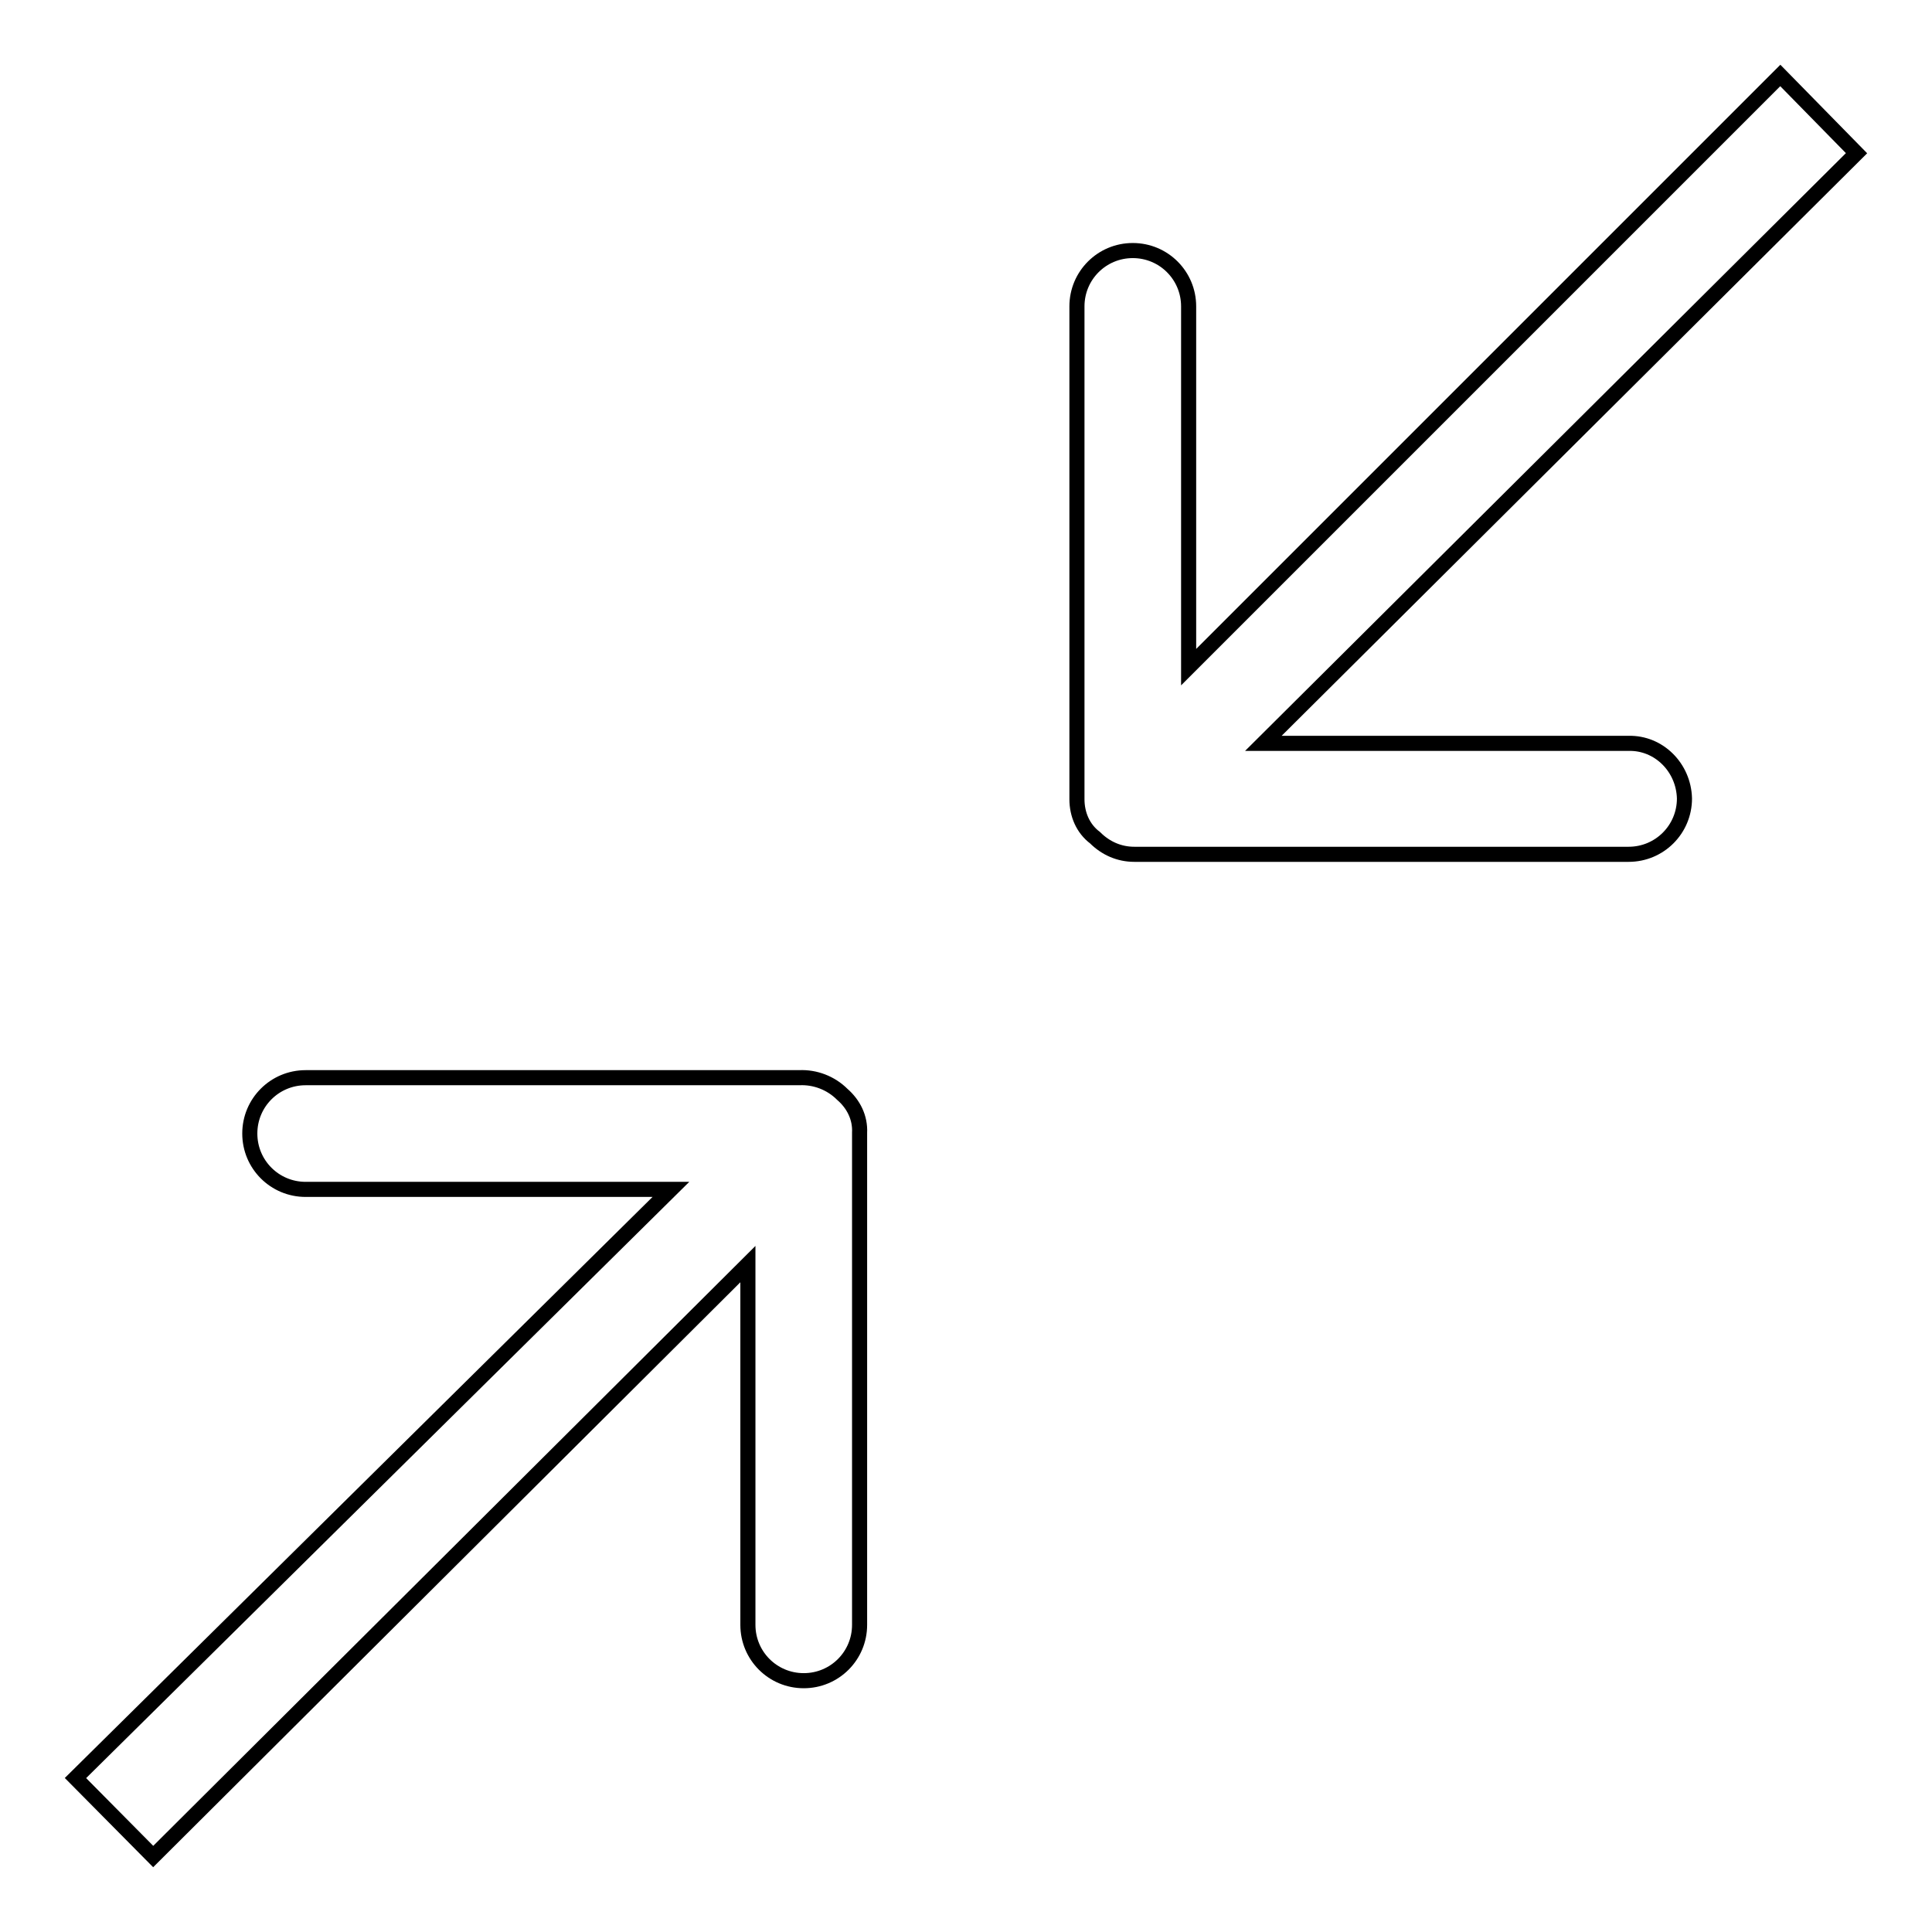 <?xml version="1.0" encoding="utf-8"?>
<!-- Svg Vector Icons : http://www.onlinewebfonts.com/icon -->
<!DOCTYPE svg PUBLIC "-//W3C//DTD SVG 1.1//EN" "http://www.w3.org/Graphics/SVG/1.1/DTD/svg11.dtd">
<svg version="1.1" xmlns="http://www.w3.org/2000/svg" xmlns:xlink="http://www.w3.org/1999/xlink" x="0px" y="0px" viewBox="0 0 256 256" enable-background="new 0 0 256 256" xml:space="preserve">
<g> <path stroke-width="2" fill-opacity="0" stroke="#000000"  d="M105.9,142.8H40.5c-4.1,0-7.4,3.3-7.4,7.4s3.3,7.4,7.4,7.4h48.4L10,235.6L20.3,246l78.8-78.5v47.8 c0,4.1,3.3,7.4,7.4,7.4c4.1,0,7.4-3.3,7.4-7.4v-65.2c0.1-2-0.8-3.8-2.3-5.1C110.1,143.5,108,142.7,105.9,142.8z M215.8,98.5h-48.4 L246,20.3L235.9,10l-78.4,78.4V40.6c0-4.1-3.3-7.4-7.4-7.4s-7.4,3.3-7.4,7.4v65.3c0,2,0.8,3.9,2.4,5.1c1.4,1.4,3.2,2.2,5.2,2.2 h65.5c4.1,0,7.4-3.3,7.4-7.4C223.1,101.7,219.8,98.4,215.8,98.5L215.8,98.5z"/></g>
</svg>